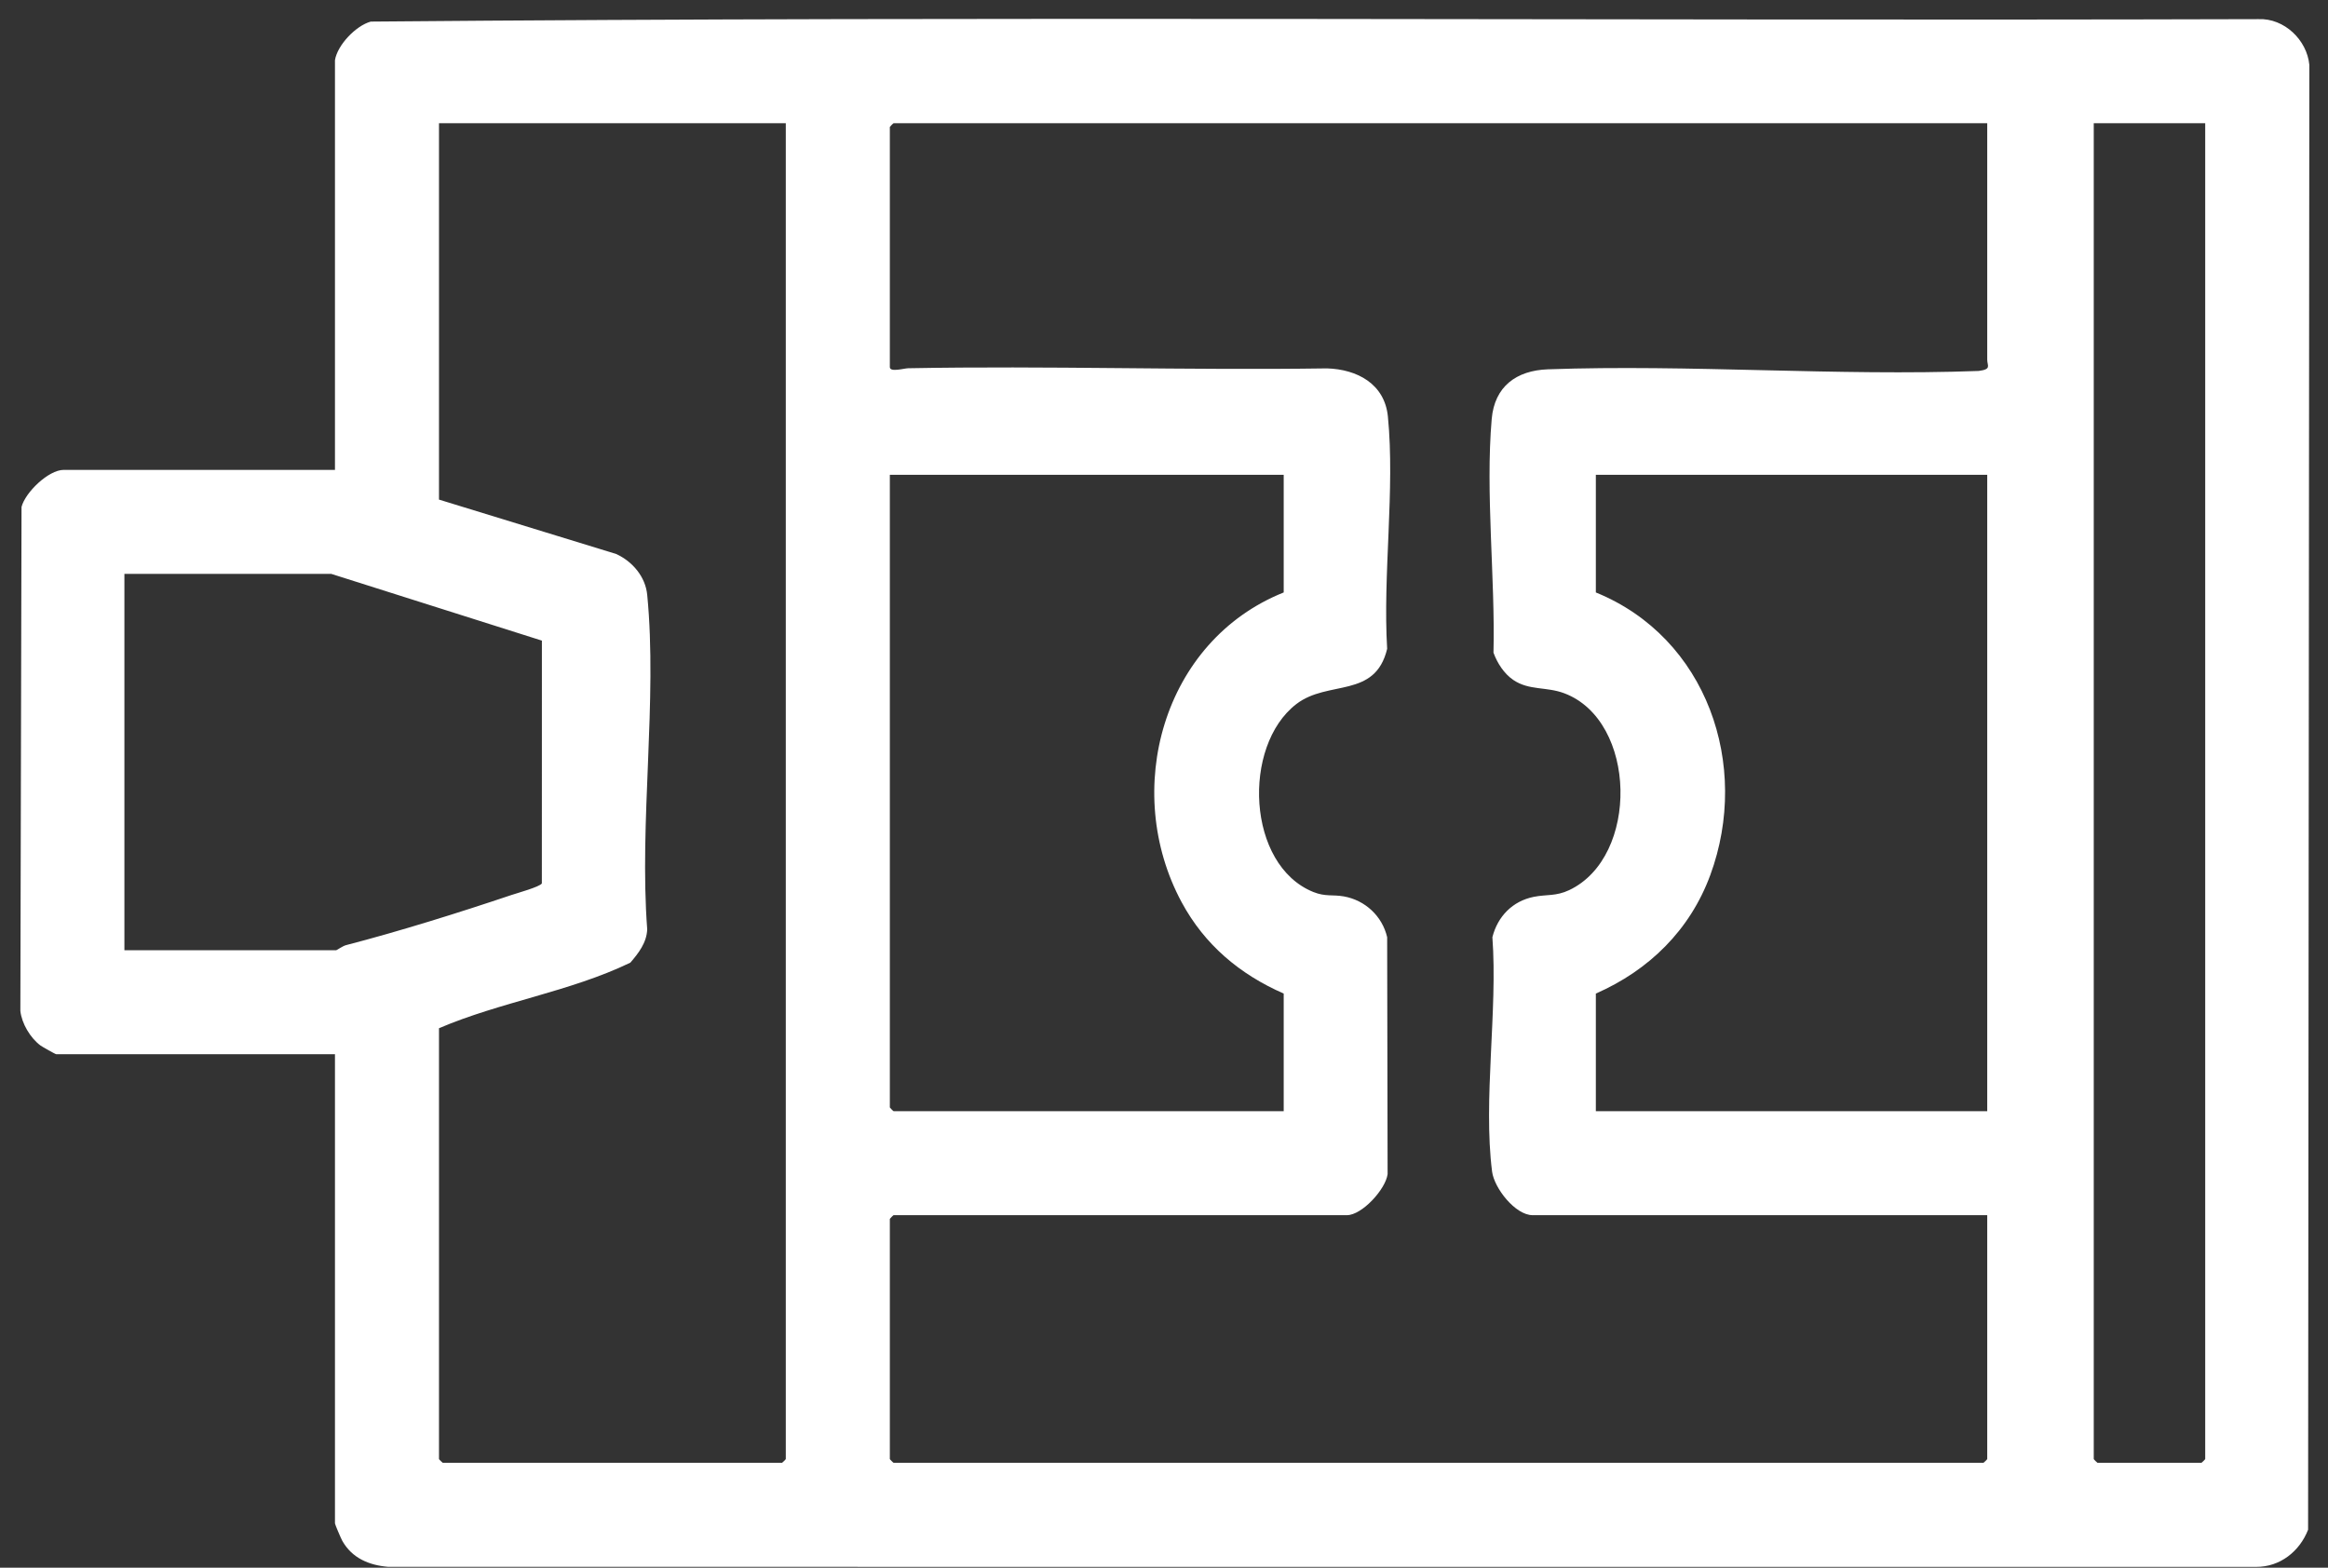 <?xml version="1.0" encoding="UTF-8"?>
<svg width="98px" height="66px" viewBox="0 0 98 66" version="1.1" xmlns="http://www.w3.org/2000/svg" xmlns:xlink="http://www.w3.org/1999/xlink">
    <rect x="0" y="0" width="98" height="66" fill="#333333" stroke="none"/>
    <title>inyeccion-icon</title>
    <g id="Page-1" stroke="none" stroke-width="1" fill="none" fill-rule="evenodd">
        <g id="Web_Hermann" transform="translate(-537, -1303)" fill="#FFFFFF">
            <g id="inyeccion-icon" transform="translate(537.857, 1303.794)">
                <path d="M4.38,39.211 L13.296,39.211 C13.319,39.211 13.571,39.032 13.708,38.997 C15.963,38.412 18.457,37.632 20.669,36.887 C20.916,36.804 21.866,36.542 21.953,36.398 L21.955,26.176 L13.087,23.366 L4.38,23.366 L4.38,39.211 Z M82.798,19.196 L66.322,19.196 L66.322,24.148 C70.996,26.049 72.845,31.419 71.138,36.051 C70.286,38.363 68.559,40.055 66.322,41.035 L66.322,45.986 L82.798,45.986 L82.798,19.196 Z M53.182,19.196 L36.602,19.196 L36.602,45.83 C36.602,45.841 36.747,45.986 36.759,45.986 L53.182,45.986 L53.182,41.035 C51.334,40.226 49.854,38.983 48.889,37.196 C46.349,32.488 48.088,26.185 53.182,24.148 L53.182,19.196 Z M91.974,4.394 L87.282,4.394 L87.282,60.632 C87.282,60.644 87.427,60.789 87.438,60.789 L91.818,60.789 C91.829,60.789 91.974,60.644 91.974,60.632 L91.974,4.394 Z M82.798,4.394 L36.759,4.394 C36.747,4.394 36.602,4.54 36.602,4.551 L36.602,14.662 C36.602,14.89 37.205,14.711 37.379,14.709 C43.25,14.599 49.134,14.801 55.006,14.715 C56.279,14.755 57.432,15.37 57.568,16.741 C57.872,19.805 57.349,23.401 57.537,26.521 C57.031,28.632 55.048,27.82 53.713,28.848 C51.419,30.614 51.624,35.635 54.434,36.761 C54.939,36.963 55.237,36.861 55.71,36.944 C56.608,37.102 57.331,37.774 57.537,38.662 L57.556,48.638 C57.47,49.28 56.476,50.365 55.841,50.365 L36.759,50.365 C36.747,50.365 36.602,50.51 36.602,50.521 L36.602,60.632 C36.602,60.644 36.747,60.789 36.759,60.789 L82.641,60.789 C82.652,60.789 82.798,60.644 82.798,60.632 L82.798,50.365 L63.662,50.365 C62.932,50.365 62.043,49.228 61.954,48.528 C61.571,45.521 62.195,41.749 61.967,38.662 C62.188,37.788 62.815,37.142 63.709,36.963 C64.252,36.855 64.64,36.944 65.198,36.681 C68.161,35.283 68.064,29.552 64.994,28.393 C64.235,28.107 63.51,28.284 62.846,27.831 C62.457,27.566 62.172,27.122 62.013,26.683 C62.089,23.542 61.669,19.956 61.938,16.847 C62.057,15.476 62.975,14.802 64.306,14.754 C70.262,14.541 76.453,15.044 82.438,14.823 C82.993,14.751 82.798,14.607 82.798,14.349 L82.798,4.394 Z M32.222,4.394 L17.623,4.394 L17.623,20.239 L25.082,22.529 C25.771,22.845 26.313,23.485 26.388,24.247 C26.823,28.682 26.047,33.821 26.388,38.33 C26.366,38.895 26.022,39.334 25.678,39.734 C23.134,40.961 20.215,41.385 17.623,42.494 L17.623,60.632 C17.623,60.644 17.769,60.789 17.78,60.789 L32.066,60.789 C32.077,60.789 32.222,60.644 32.222,60.632 L32.222,4.394 Z M13.244,1.736 C13.349,1.1 14.121,0.288 14.751,0.115 C41.217,-0.119 67.734,0.088 94.221,0.012 C95.302,-0.032 96.259,0.89 96.358,1.94 L96.305,63.606 C95.949,64.52 95.126,65.177 94.116,65.172 L15.482,65.17 C14.674,65.101 13.964,64.803 13.553,64.076 C13.499,63.981 13.244,63.382 13.244,63.342 L13.244,43.589 L1.512,43.589 C1.474,43.589 0.918,43.275 0.841,43.217 C0.418,42.899 0.057,42.295 0,41.765 L0.049,20.549 C0.205,19.937 1.183,18.988 1.825,18.988 L13.244,18.988 L13.244,1.736 Z" id="Fill-92"></path>
            </g>
        </g>
    </g>
</svg>